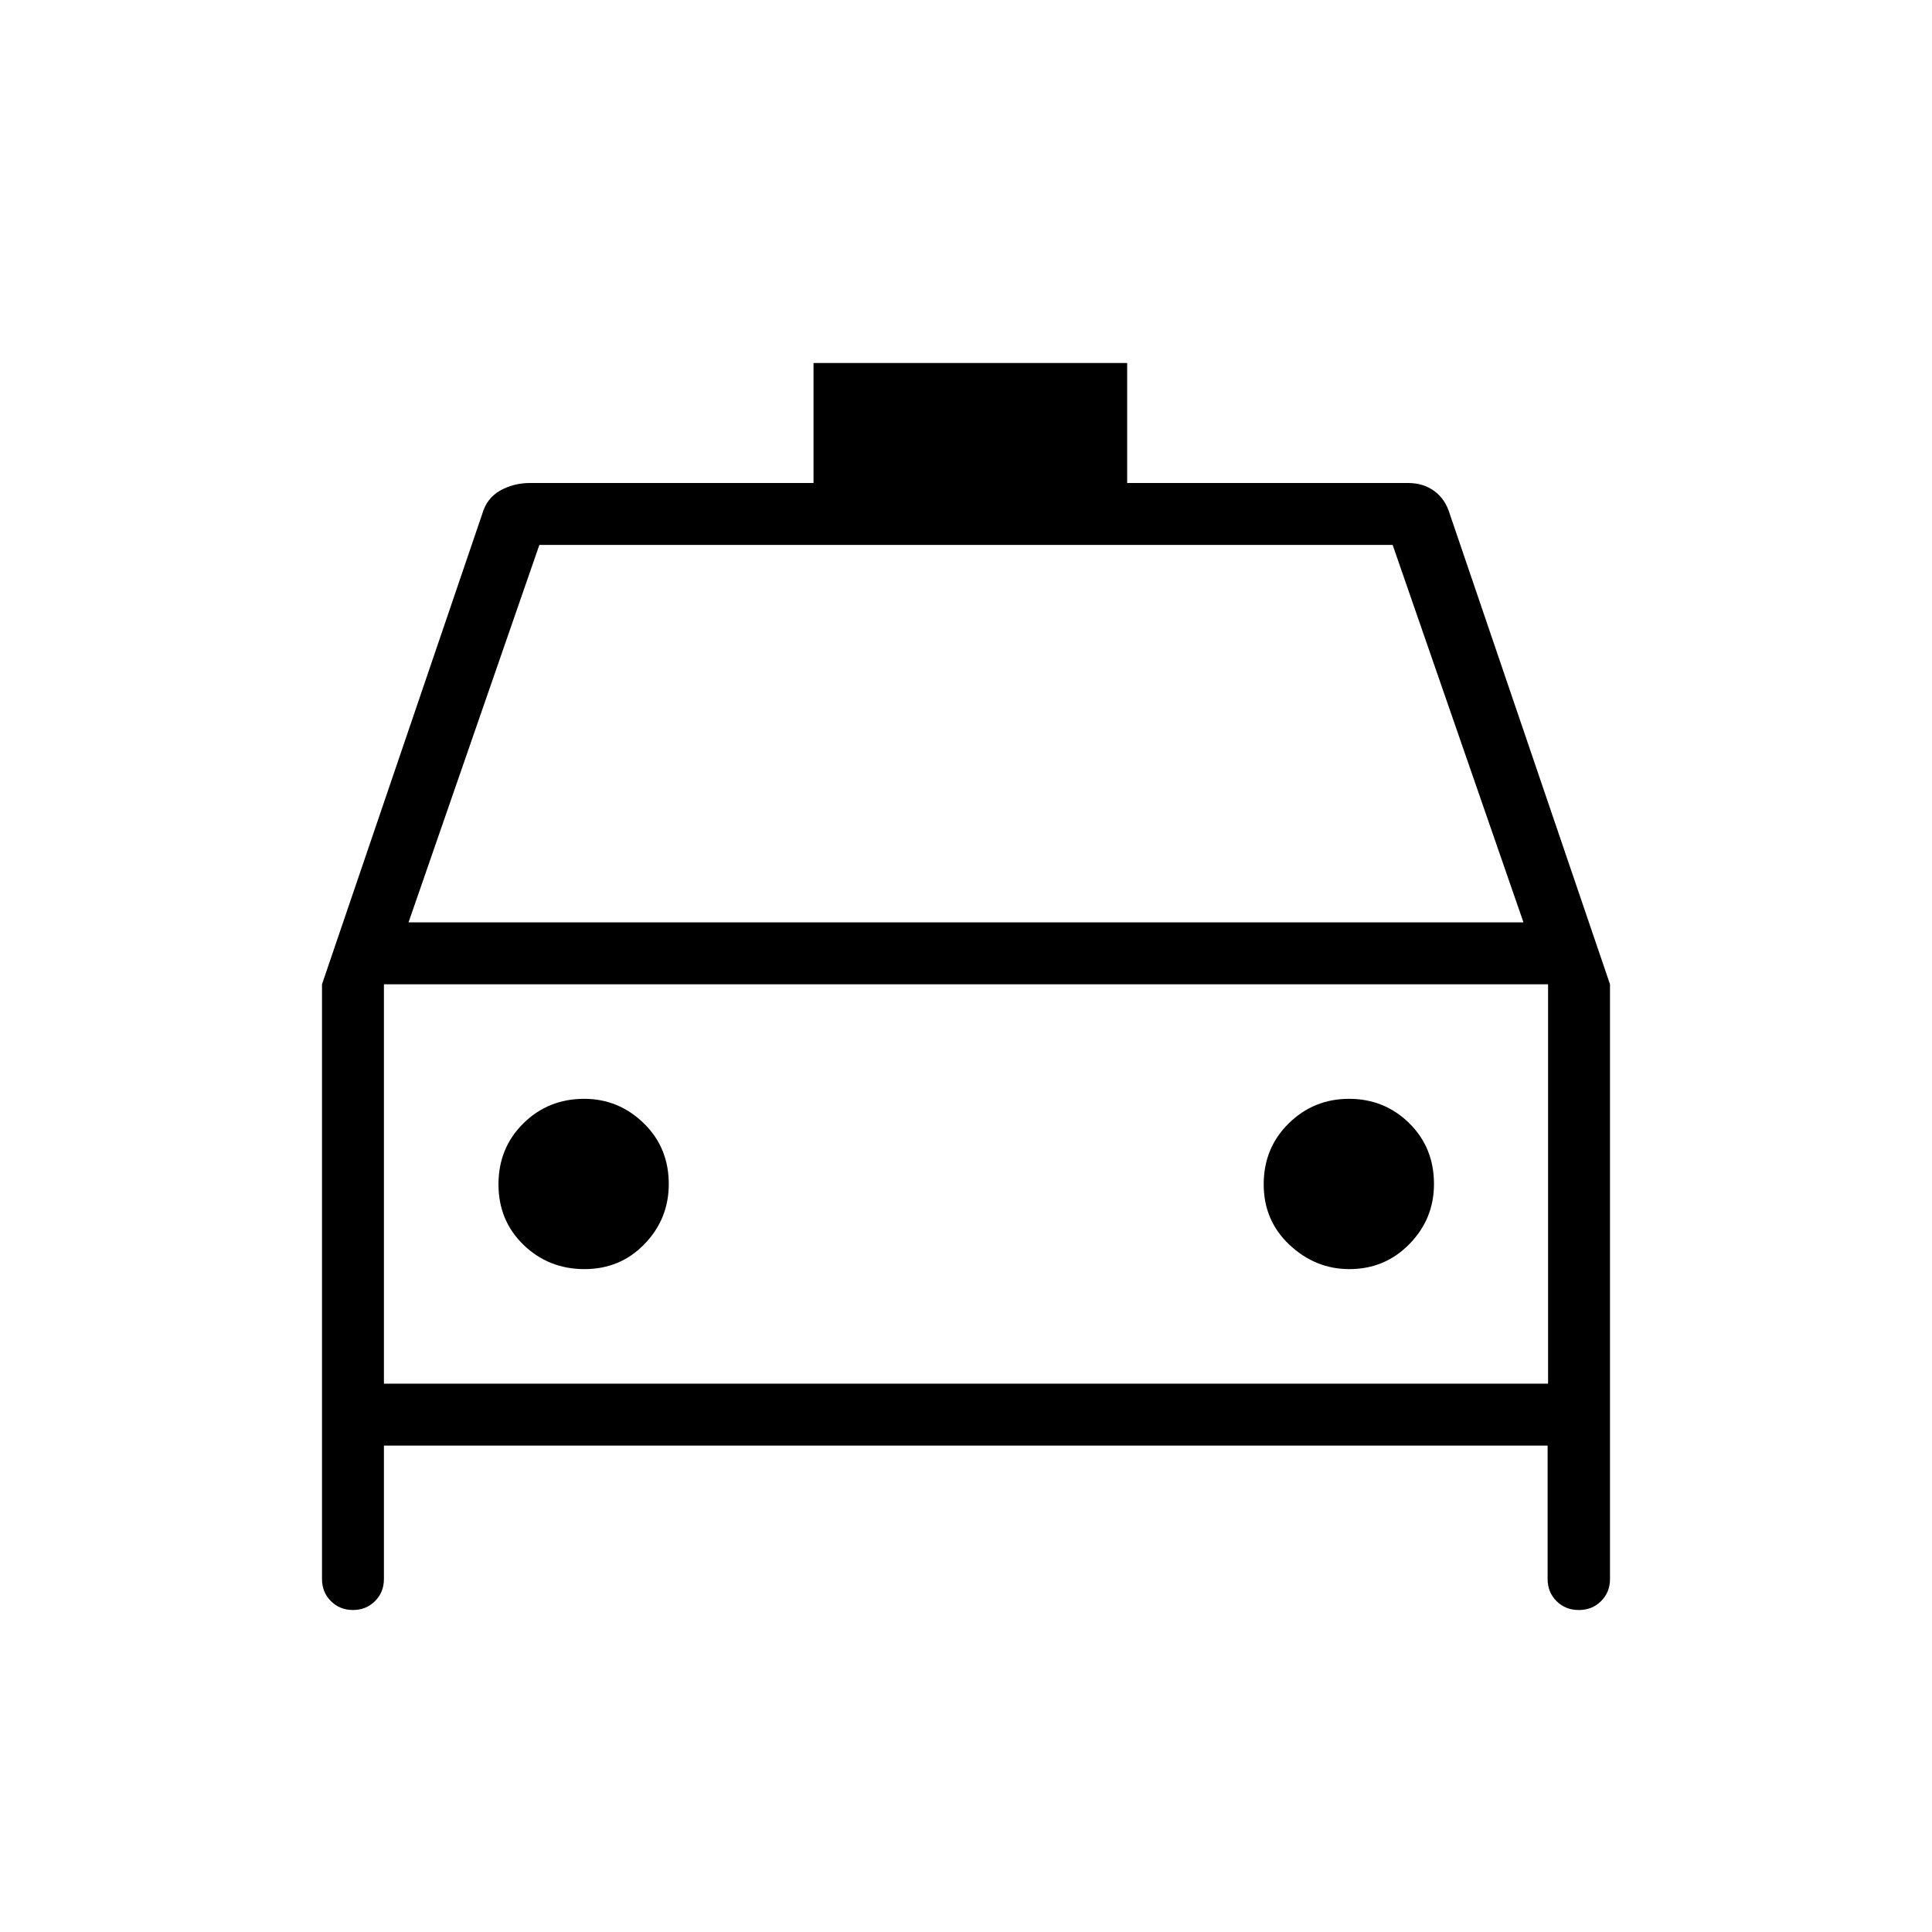 <svg xmlns="http://www.w3.org/2000/svg" height="48" viewBox="0 -960 960 960" width="48"><path d="M190.769-241.692v66.308q0 6.538-4.423 10.961T175.385-160h-.001q-6.538 0-10.961-4.423T160-175.384v-295.539l79.615-233.693q2.231-7.846 8.908-11.615T263.385-720h140.846v-59.616h155.846V-720h139.615q7.591 0 13.054 4.038 5.463 4.039 7.639 11.346L800-470.923v295.539q0 6.538-4.423 10.961T784.616-160h-.231q-6.539 0-10.962-4.423T769-175.384v-66.308H190.769ZM203-501.693h554l-65-187.538H268l-65 187.538Zm-12.231 30.77v198.462-198.462Zm99.656 141.538q17.806 0 29.844-12.469 12.039-12.469 12.039-29.789 0-18.152-12.47-30.254Q307.369-414 290.299-414q-17.904 0-30.255 12.215-12.352 12.215-12.352 30.269 0 18.055 12.464 30.093t30.269 12.038Zm380.05 0q17.677 0 29.87-12.469 12.194-12.469 12.194-29.789 0-18.152-12.306-30.254Q687.928-414 670.348-414q-17.579 0-30.002 12.215-12.423 12.215-12.423 30.269 0 18.055 12.854 30.093t29.698 12.038Zm-479.706 56.924h578.462v-198.462H190.769v198.462Z"/></svg>